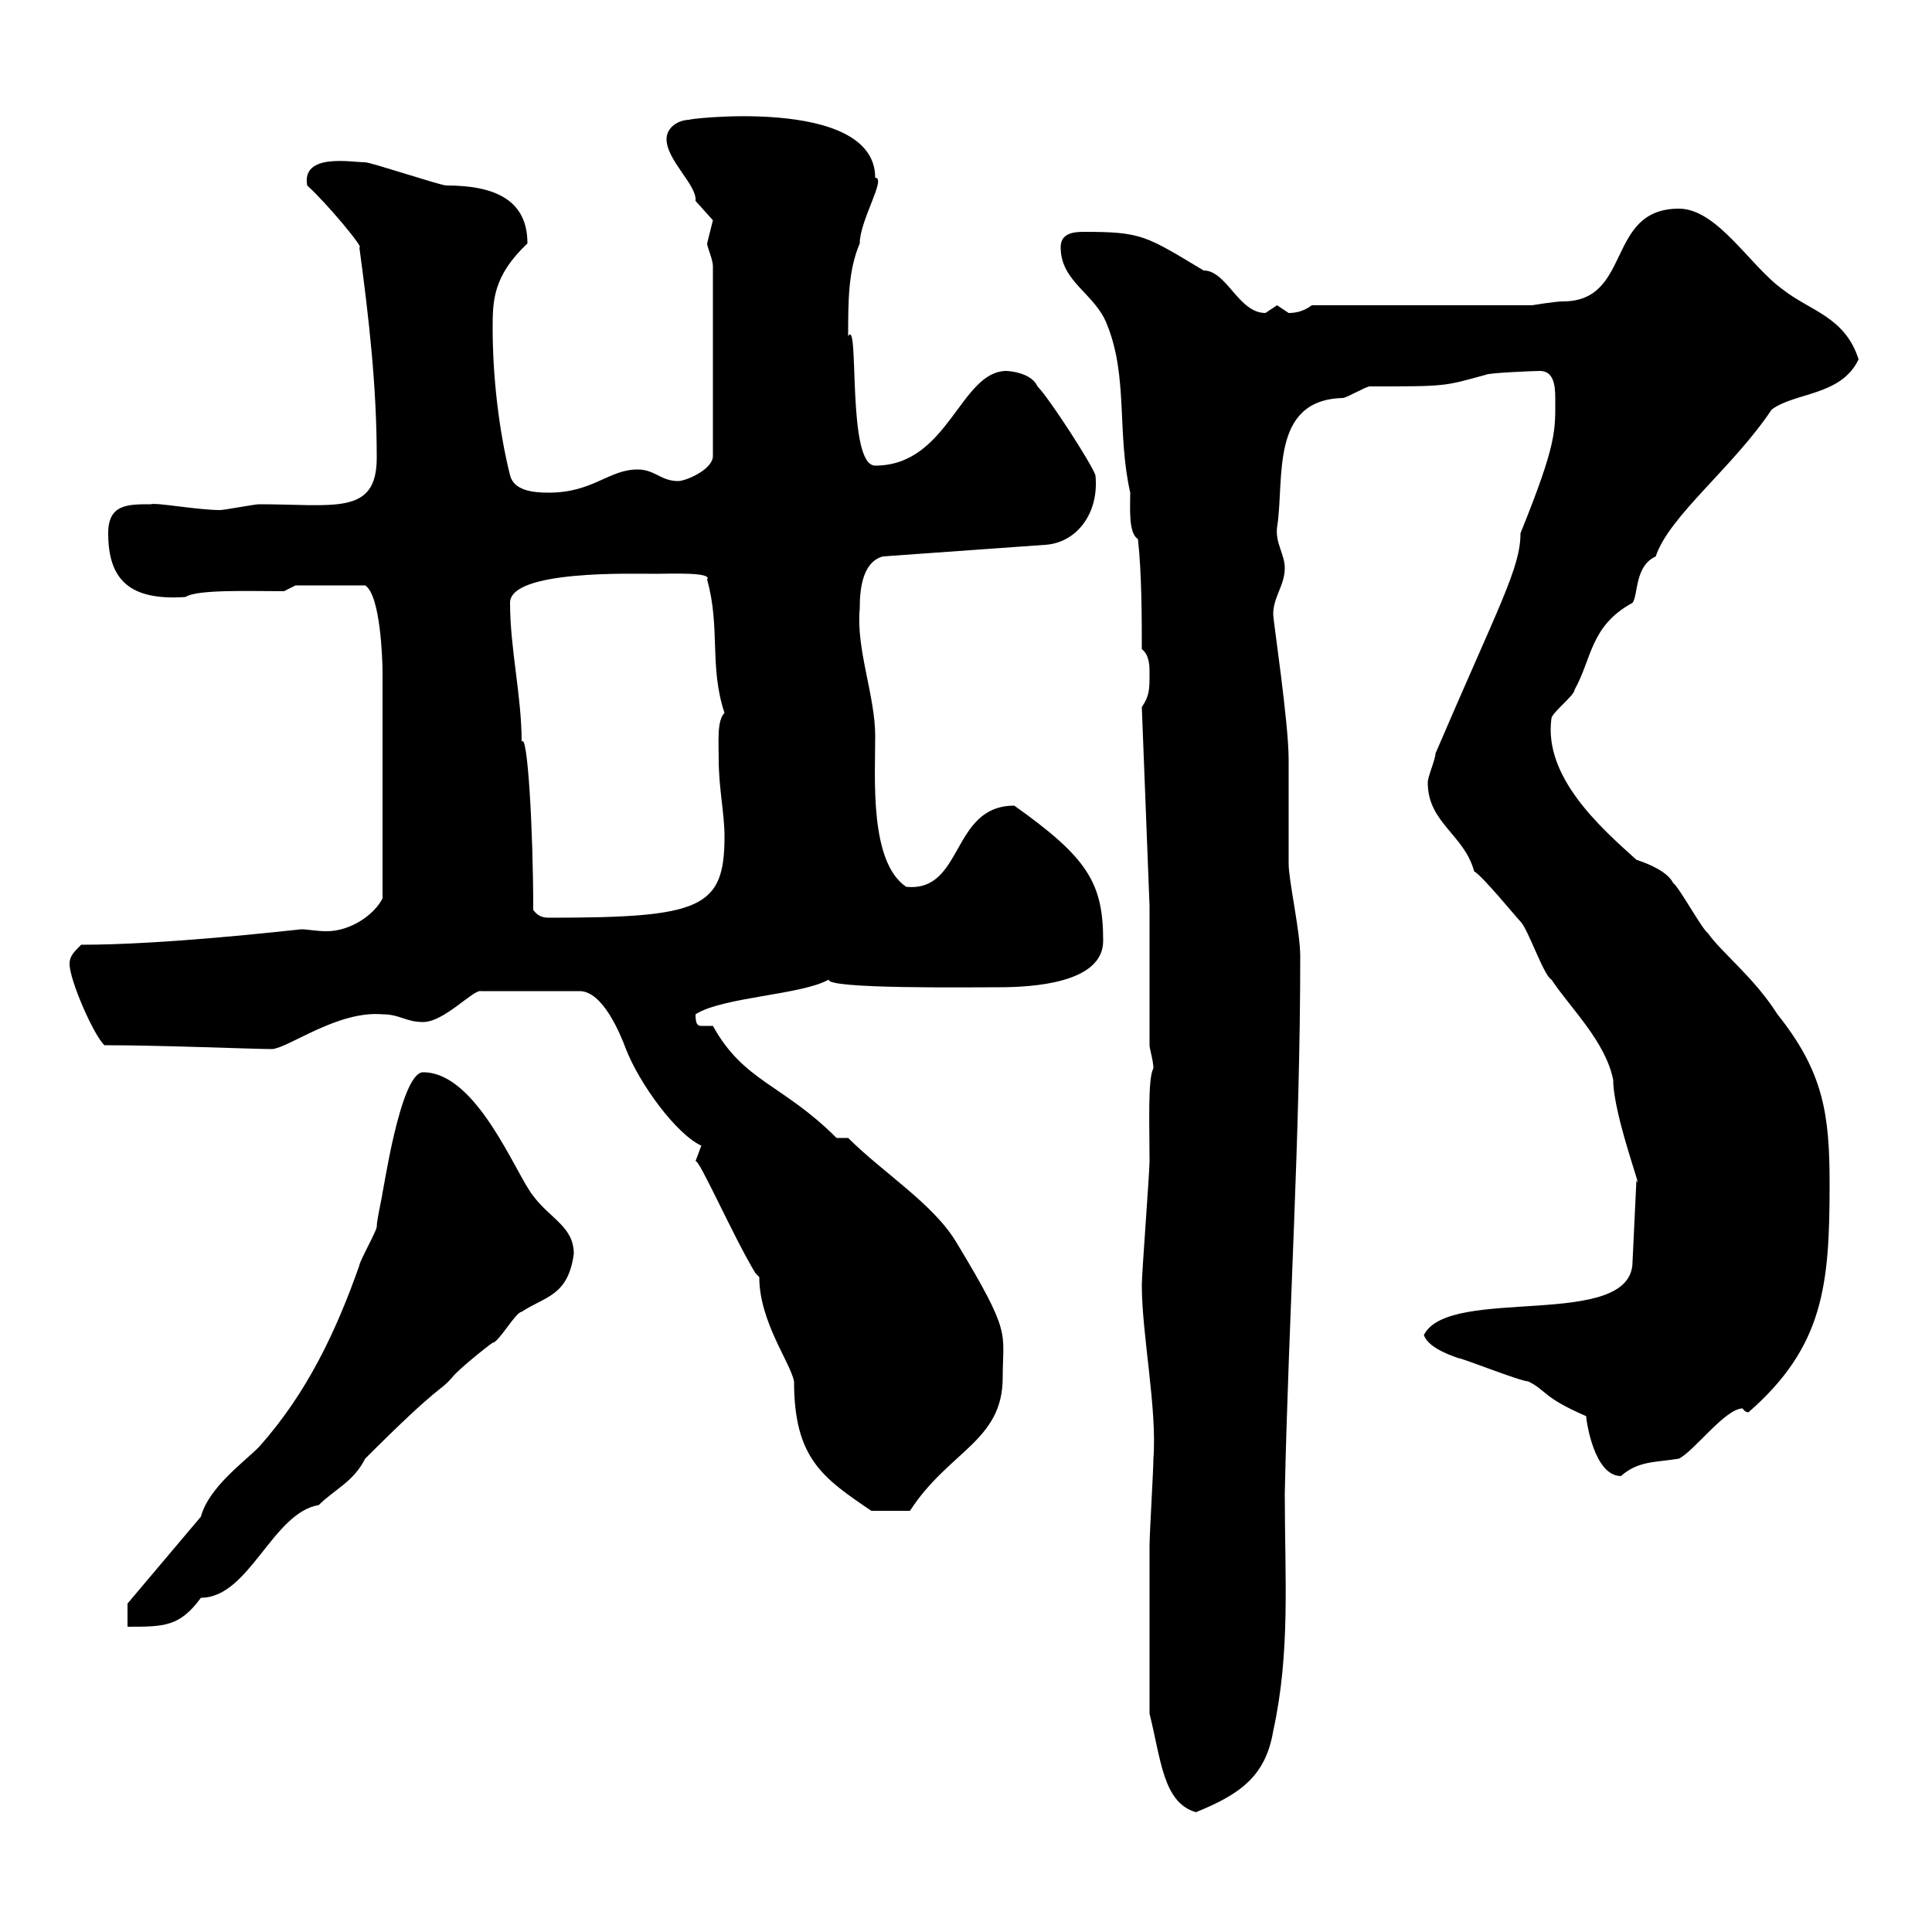 <svg xmlns="http://www.w3.org/2000/svg" xmlns:xlink="http://www.w3.org/1999/xlink" width="300" height="300"><path d="M178.50 242.70L178.50 266.10C180.30 273.30 180.60 279.90 185.70 281.40C192.30 278.70 196.50 276 197.70 268.80C200.40 256.50 199.50 245.10 199.50 231.90C200.10 204.30 201.90 176.70 201.90 148.50C201.90 144.60 200.10 136.80 200.10 134.10C200.10 132.30 200.10 119.70 200.10 117.90C200.10 112.20 197.70 96.30 197.70 95.40C197.70 92.70 199.50 90.90 199.50 88.20C199.50 86.10 198 84.30 198.30 81.90C199.50 74.40 197.10 62.10 208.50 61.80C209.10 61.80 212.10 60 212.70 60C224.70 60 224.10 60 230.70 58.20C231 57.90 238.20 57.60 239.10 57.60C241.20 57.60 241.50 59.70 241.50 61.80C241.50 66.90 241.80 68.70 236.10 82.80C236.10 88.20 232.80 93.90 222.90 117C222.90 117.90 221.70 120.60 221.70 121.50C221.70 127.80 227.40 129.60 228.90 135.30C230.10 135.90 235.50 142.50 236.10 143.10C237.30 144.30 239.70 151.50 240.90 152.10C243.90 156.60 249.30 161.70 250.50 167.70C250.50 173.10 255.30 185.70 254.10 183.30L253.50 195.90C253.50 206.70 225 199.50 221.10 207.30C221.70 209.10 224.70 210.30 226.50 210.90C227.10 210.90 236.10 214.50 237.30 214.50C240.30 216 239.40 216.90 246.30 219.90C246.30 220.50 247.50 229.20 251.70 229.20C254.40 226.80 257.10 227.10 260.70 226.50C263.10 225.30 267.90 218.70 270.60 218.70C270.60 218.70 270.90 219.30 271.50 219.30C283.20 209.10 284.10 199.50 284.10 183.90C284.10 173.10 283.20 166.50 276 157.50C272.40 151.80 267.30 147.90 265.20 144.90C264.30 144.30 260.70 137.70 259.80 137.10C258.90 135.30 255.90 134.10 254.10 133.50C248.40 128.40 239.70 120.60 240.90 111.60C240.90 110.70 244.50 108 244.50 107.10C247.20 102.30 246.90 97.20 253.50 93.60C254.40 92.40 253.80 87.90 257.10 86.40C259.20 80.10 269.10 72.60 275.10 63.60C278.70 60.90 285.90 61.50 288.60 55.80C286.50 49.20 281.10 48.30 276.90 45C271.80 41.40 266.70 32.40 260.70 32.40C249.30 32.40 253.50 46.80 242.70 46.80C241.50 46.80 237.90 47.40 237.90 47.40L203.70 47.40C202.50 48.30 201.30 48.60 200.10 48.60C200.10 48.60 198.30 47.40 198.30 47.40C198.30 47.40 196.50 48.60 196.50 48.60C192.30 48.60 190.50 42 186.90 42C177.90 36.60 177.30 36 168.30 36C166.50 36 164.70 36.30 164.70 38.40C164.70 43.80 170.10 45.60 171.90 50.40C175.20 58.50 173.40 67.20 175.50 76.50C175.50 78.90 175.20 82.80 176.70 83.70C177.30 89.10 177.30 96.30 177.30 100.80C178.50 101.70 178.50 103.50 178.50 104.40C178.50 107.10 178.50 108 177.30 109.80L178.50 140.70L178.50 162.30C178.50 162.90 179.10 164.70 179.10 165.90C178.20 167.40 178.50 174.90 178.50 180.30C178.50 182.10 177.30 197.70 177.30 199.50C177.30 207.30 179.70 218.70 179.10 226.50C179.10 228.30 178.50 238.20 178.50 240ZM19.80 249L19.80 252.60C25.50 252.60 27.90 252.60 31.20 248.10C38.70 248.10 42.30 234.90 49.50 233.70C51.90 231.30 54.90 230.10 56.70 226.50C68.70 214.50 68.10 216.30 70.20 213.90C71.10 212.70 75.60 209.10 76.50 208.50C77.40 208.50 80.10 203.70 81 203.70C84.60 201.30 88.20 201.30 89.10 194.70C89.10 190.50 85.50 189.30 82.80 185.70C80.10 182.40 74.10 166.50 65.70 166.50C62.10 166.50 59.40 186 59.40 185.10C59.40 185.70 58.50 189.30 58.50 190.50C58.50 191.10 55.80 195.90 55.80 196.50C52.20 206.70 47.70 216.30 40.20 224.70C37.80 227.10 32.40 231 31.20 235.50ZM117.30 197.70C117.30 197.70 117.90 198.30 117.90 198.30C117.90 205.20 122.70 211.50 123.30 214.50C123.30 226.50 127.80 229.50 135.30 234.60L141.30 234.60C147.30 225.30 155.70 223.80 155.70 213.90C155.70 206.70 157.20 207.30 148.50 192.90C144.90 186.90 137.10 182.10 131.70 176.70L129.90 176.70C121.50 168.30 115.50 168 110.70 159.30C110.40 159.30 110.40 159.30 110.10 159.30C109.80 159.30 109.50 159.30 108.90 159.30C108.30 159.30 108 159 108 157.50C112.20 154.80 124.50 154.50 128.70 152.10C128.10 153.60 150.90 153.30 155.10 153.30C160.20 153.30 171.30 152.70 171.30 146.10C171.30 137.10 168.90 133.20 157.50 125.10C147.60 125.10 149.70 138.60 140.70 137.70C135 133.80 135.90 120.90 135.90 114.30C135.90 108 132.90 100.80 133.50 94.50C133.50 91.80 133.80 87.30 137.10 86.40L162.30 84.60C167.10 84.30 170.70 79.80 170.10 73.80C169.50 72 162.90 61.80 161.10 60C159.90 57.30 154.80 57.60 156.30 57.60C149.10 57.60 147.30 72.30 135.90 72.30C131.40 72.30 133.50 49.20 131.70 52.20C131.70 46.80 131.70 42 133.50 37.80C133.50 34.20 137.70 27.60 135.90 27.60C135.90 14.70 105.30 18.60 107.10 18.60C105.30 18.60 103.50 19.80 103.50 21.60C103.50 24.90 108.30 28.80 108 31.20C108 31.20 110.70 34.20 110.70 34.20C110.70 34.20 109.80 37.80 109.80 37.80C109.80 38.40 110.70 40.20 110.70 41.40L110.70 70.80C110.70 72.90 106.50 74.70 105.30 74.70C102.60 74.70 101.70 72.90 99 72.90C94.50 72.90 92.10 76.50 85.20 76.50C82.80 76.50 79.80 76.20 79.20 73.80C77.40 66.60 76.50 58.20 76.50 51C76.50 46.80 76.50 42.90 81.90 37.80C81.90 31.20 77.10 28.80 69.30 28.80C68.40 28.80 57.60 25.20 56.70 25.20C54.60 25.20 46.80 23.70 47.70 28.80C50.70 31.50 56.70 38.70 55.80 38.40C57.30 49.50 58.50 60 58.50 71.10C58.50 80.10 51.90 78.30 40.20 78.30C39.60 78.30 34.80 79.20 34.20 79.20C30.60 79.20 24.30 78 23.40 78.30C19.80 78.30 16.80 78.30 16.80 82.80C16.80 90 20.10 93.30 28.80 92.70C30.60 91.50 38.70 91.80 44.10 91.80L45.90 90.90L56.70 90.90C59.10 92.40 59.40 102.60 59.40 104.40L59.40 139.50C58.20 141.90 54.60 144.60 50.70 144.60C49.20 144.60 47.70 144.30 46.80 144.30C43.80 144.60 25.50 146.70 12.60 146.70C11.40 147.90 10.80 148.50 10.80 149.70C10.80 152.10 14.40 160.50 16.20 162.30C25.20 162.30 39.30 162.90 42.30 162.90C45 162.60 52.50 156.90 59.40 157.50C62.10 157.50 63 158.70 65.70 158.70C69 158.70 73.50 153.60 74.70 153.90L90 153.90C93.60 153.90 96.30 160.50 97.20 162.90C99.30 168.30 105 176.10 108.90 177.90C108.90 177.90 108 180.30 108 180.30C108.60 180 113.70 191.70 117.30 197.70ZM82.80 141.30C82.80 128.70 81.90 113.40 81 115.20C81 108 79.20 100.80 79.20 93.60C79.20 88.50 98.10 89.10 101.70 89.10C104.10 89.10 110.70 88.80 109.80 90C111.90 97.50 110.10 103.50 112.50 110.70C111.30 111.90 111.60 115.20 111.60 117.90C111.60 122.40 112.50 126.30 112.50 129.90C112.50 141 108.90 142.50 85.50 142.50C84.60 142.50 83.70 142.50 82.80 141.30Z"/></svg>